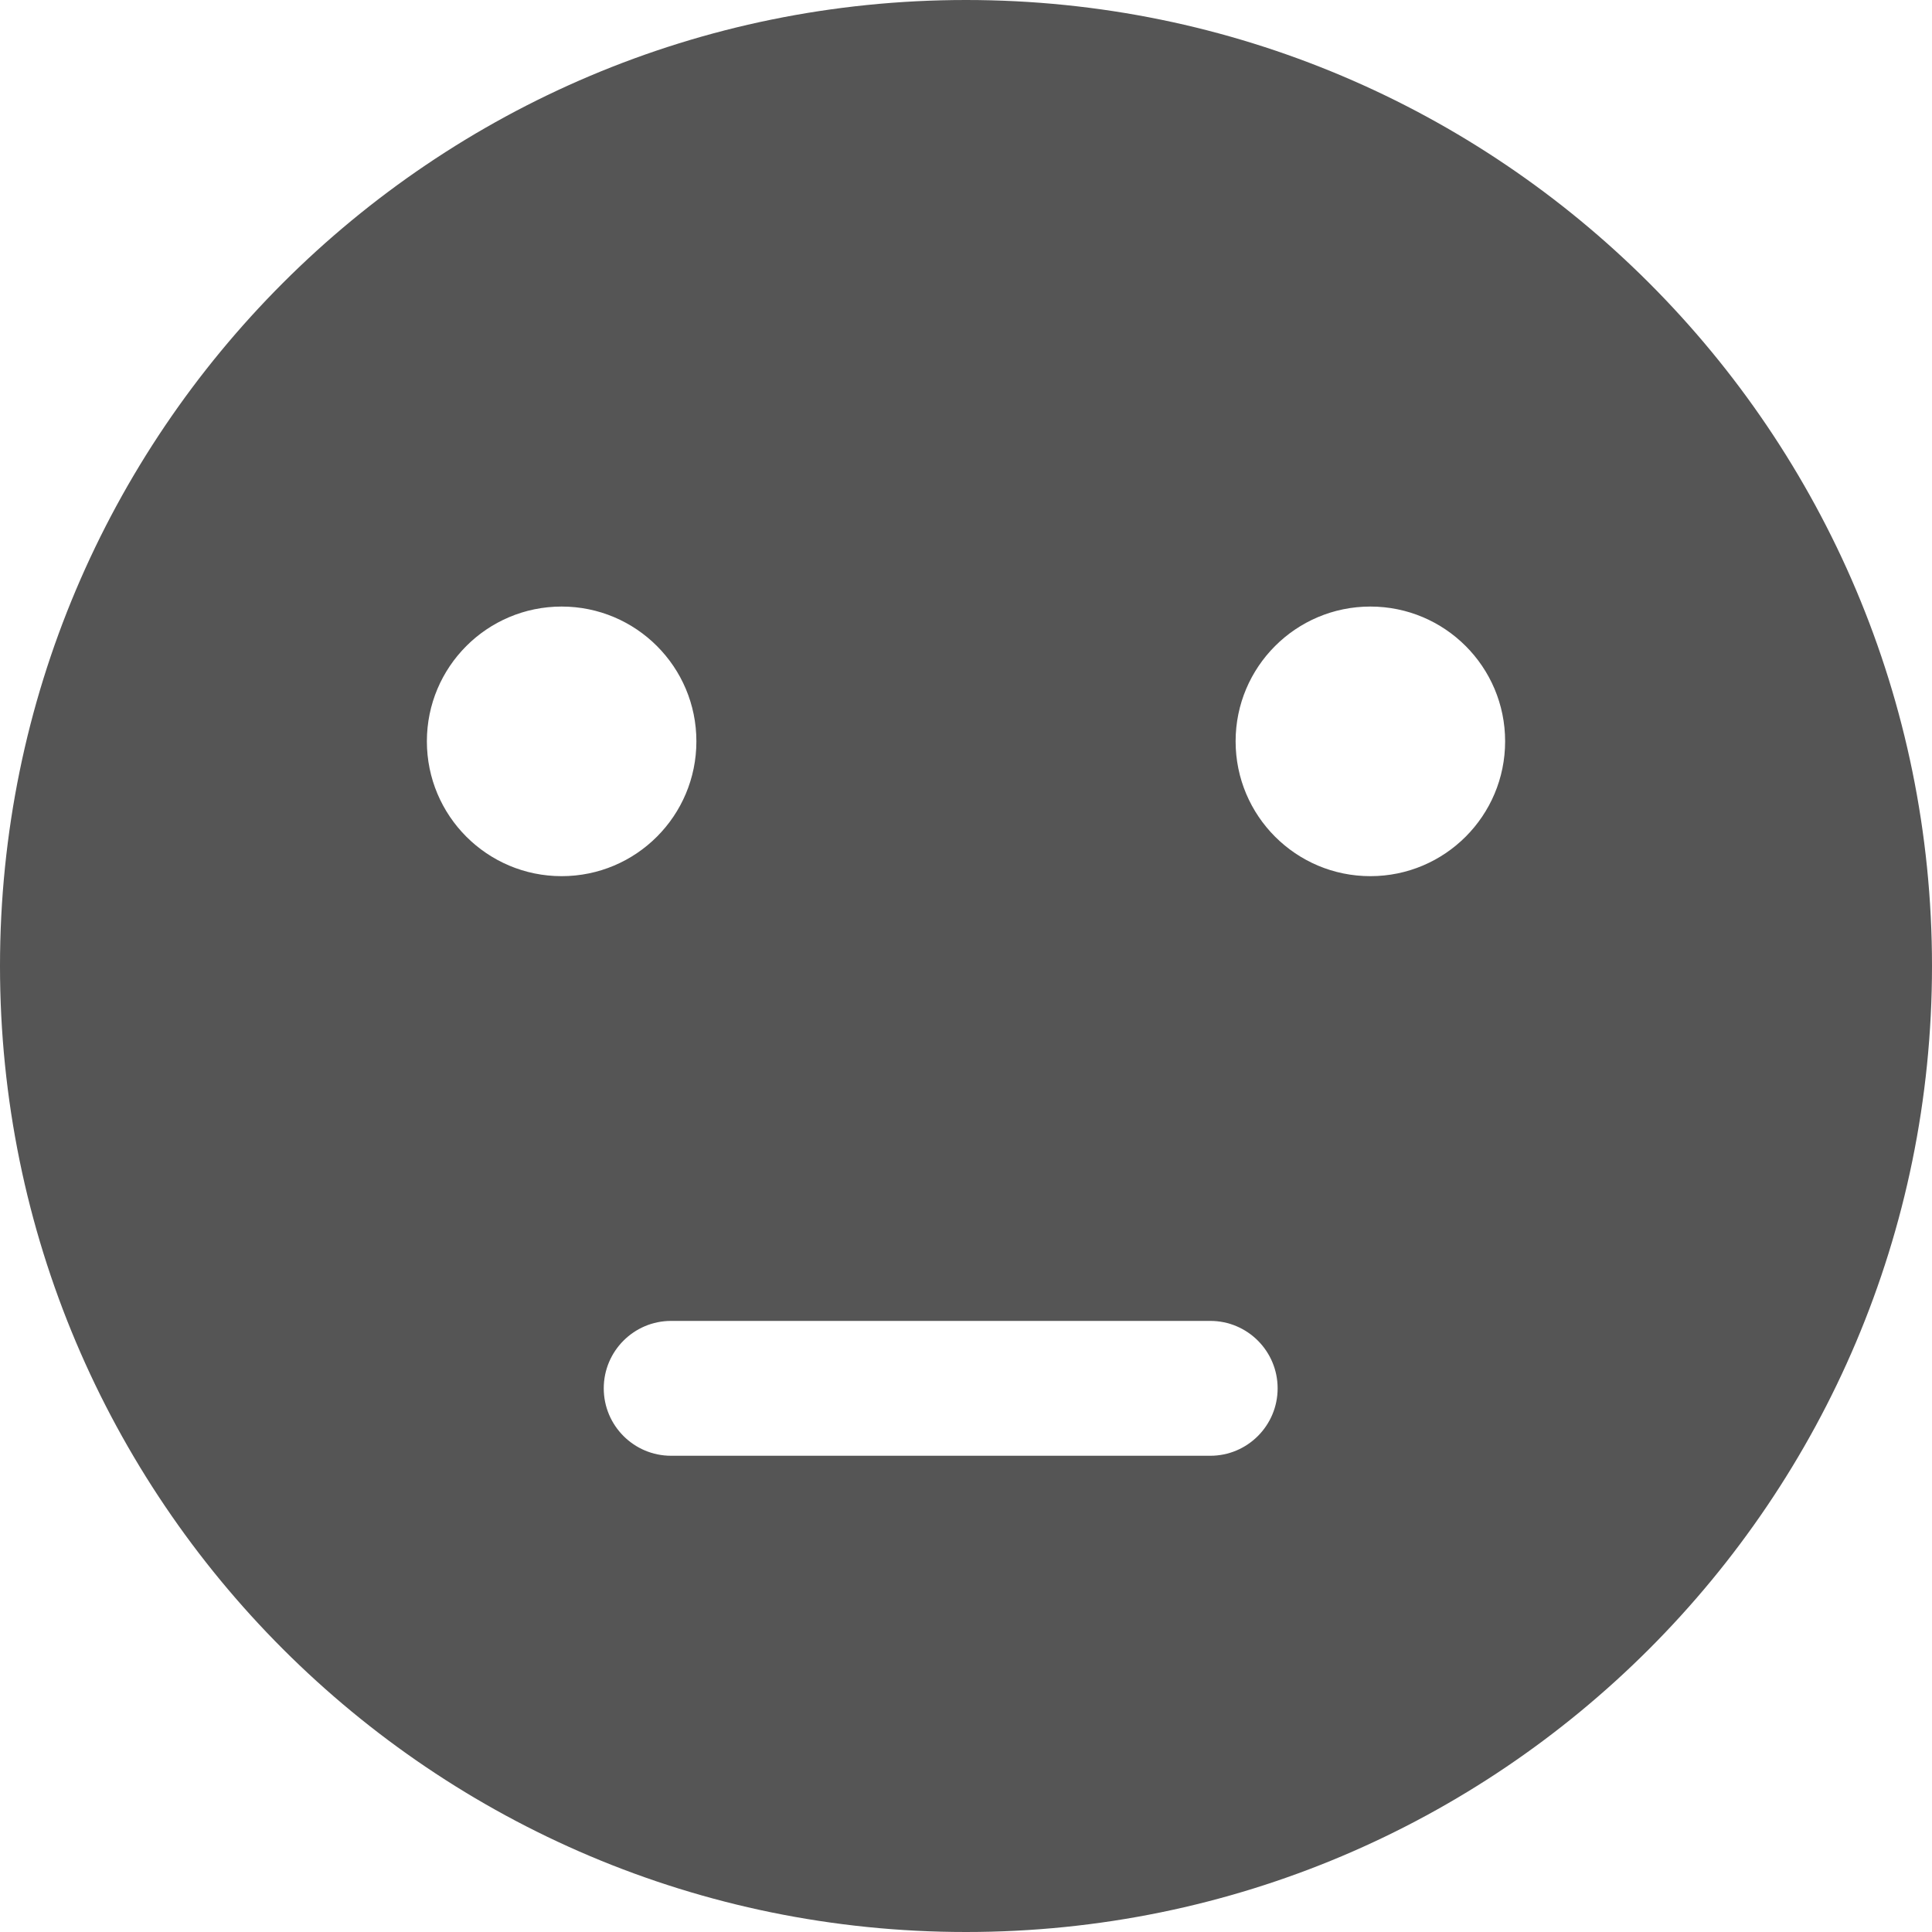 <svg xmlns="http://www.w3.org/2000/svg" width="20" height="20" viewBox="0 0 20 20">
  <path fill="#555" d="M10,0 C15.523,0 20,4.477 20,10 C20,15.523 15.523,20 10,20 C4.477,20 0,15.523 0,10 C0,4.477 4.477,0 10,0 Z M12.529,13.674 L6.947,13.674 C6.562,13.674 6.25,13.987 6.25,14.372 C6.25,14.757 6.562,15.07 6.947,15.07 L6.947,15.07 L12.529,15.07 C12.914,15.07 13.226,14.757 13.226,14.372 C13.226,13.987 12.914,13.674 12.529,13.674 L12.529,13.674 Z M5.814,6.279 C5.043,6.279 4.419,6.904 4.419,7.674 C4.419,8.445 5.043,9.07 5.814,9.07 C6.585,9.07 7.209,8.445 7.209,7.674 C7.209,6.904 6.585,6.279 5.814,6.279 Z M14.186,6.279 C13.415,6.279 12.791,6.904 12.791,7.674 C12.791,8.445 13.415,9.07 14.186,9.07 C14.957,9.07 15.581,8.445 15.581,7.674 C15.581,6.904 14.957,6.279 14.186,6.279 Z"/>
</svg>
